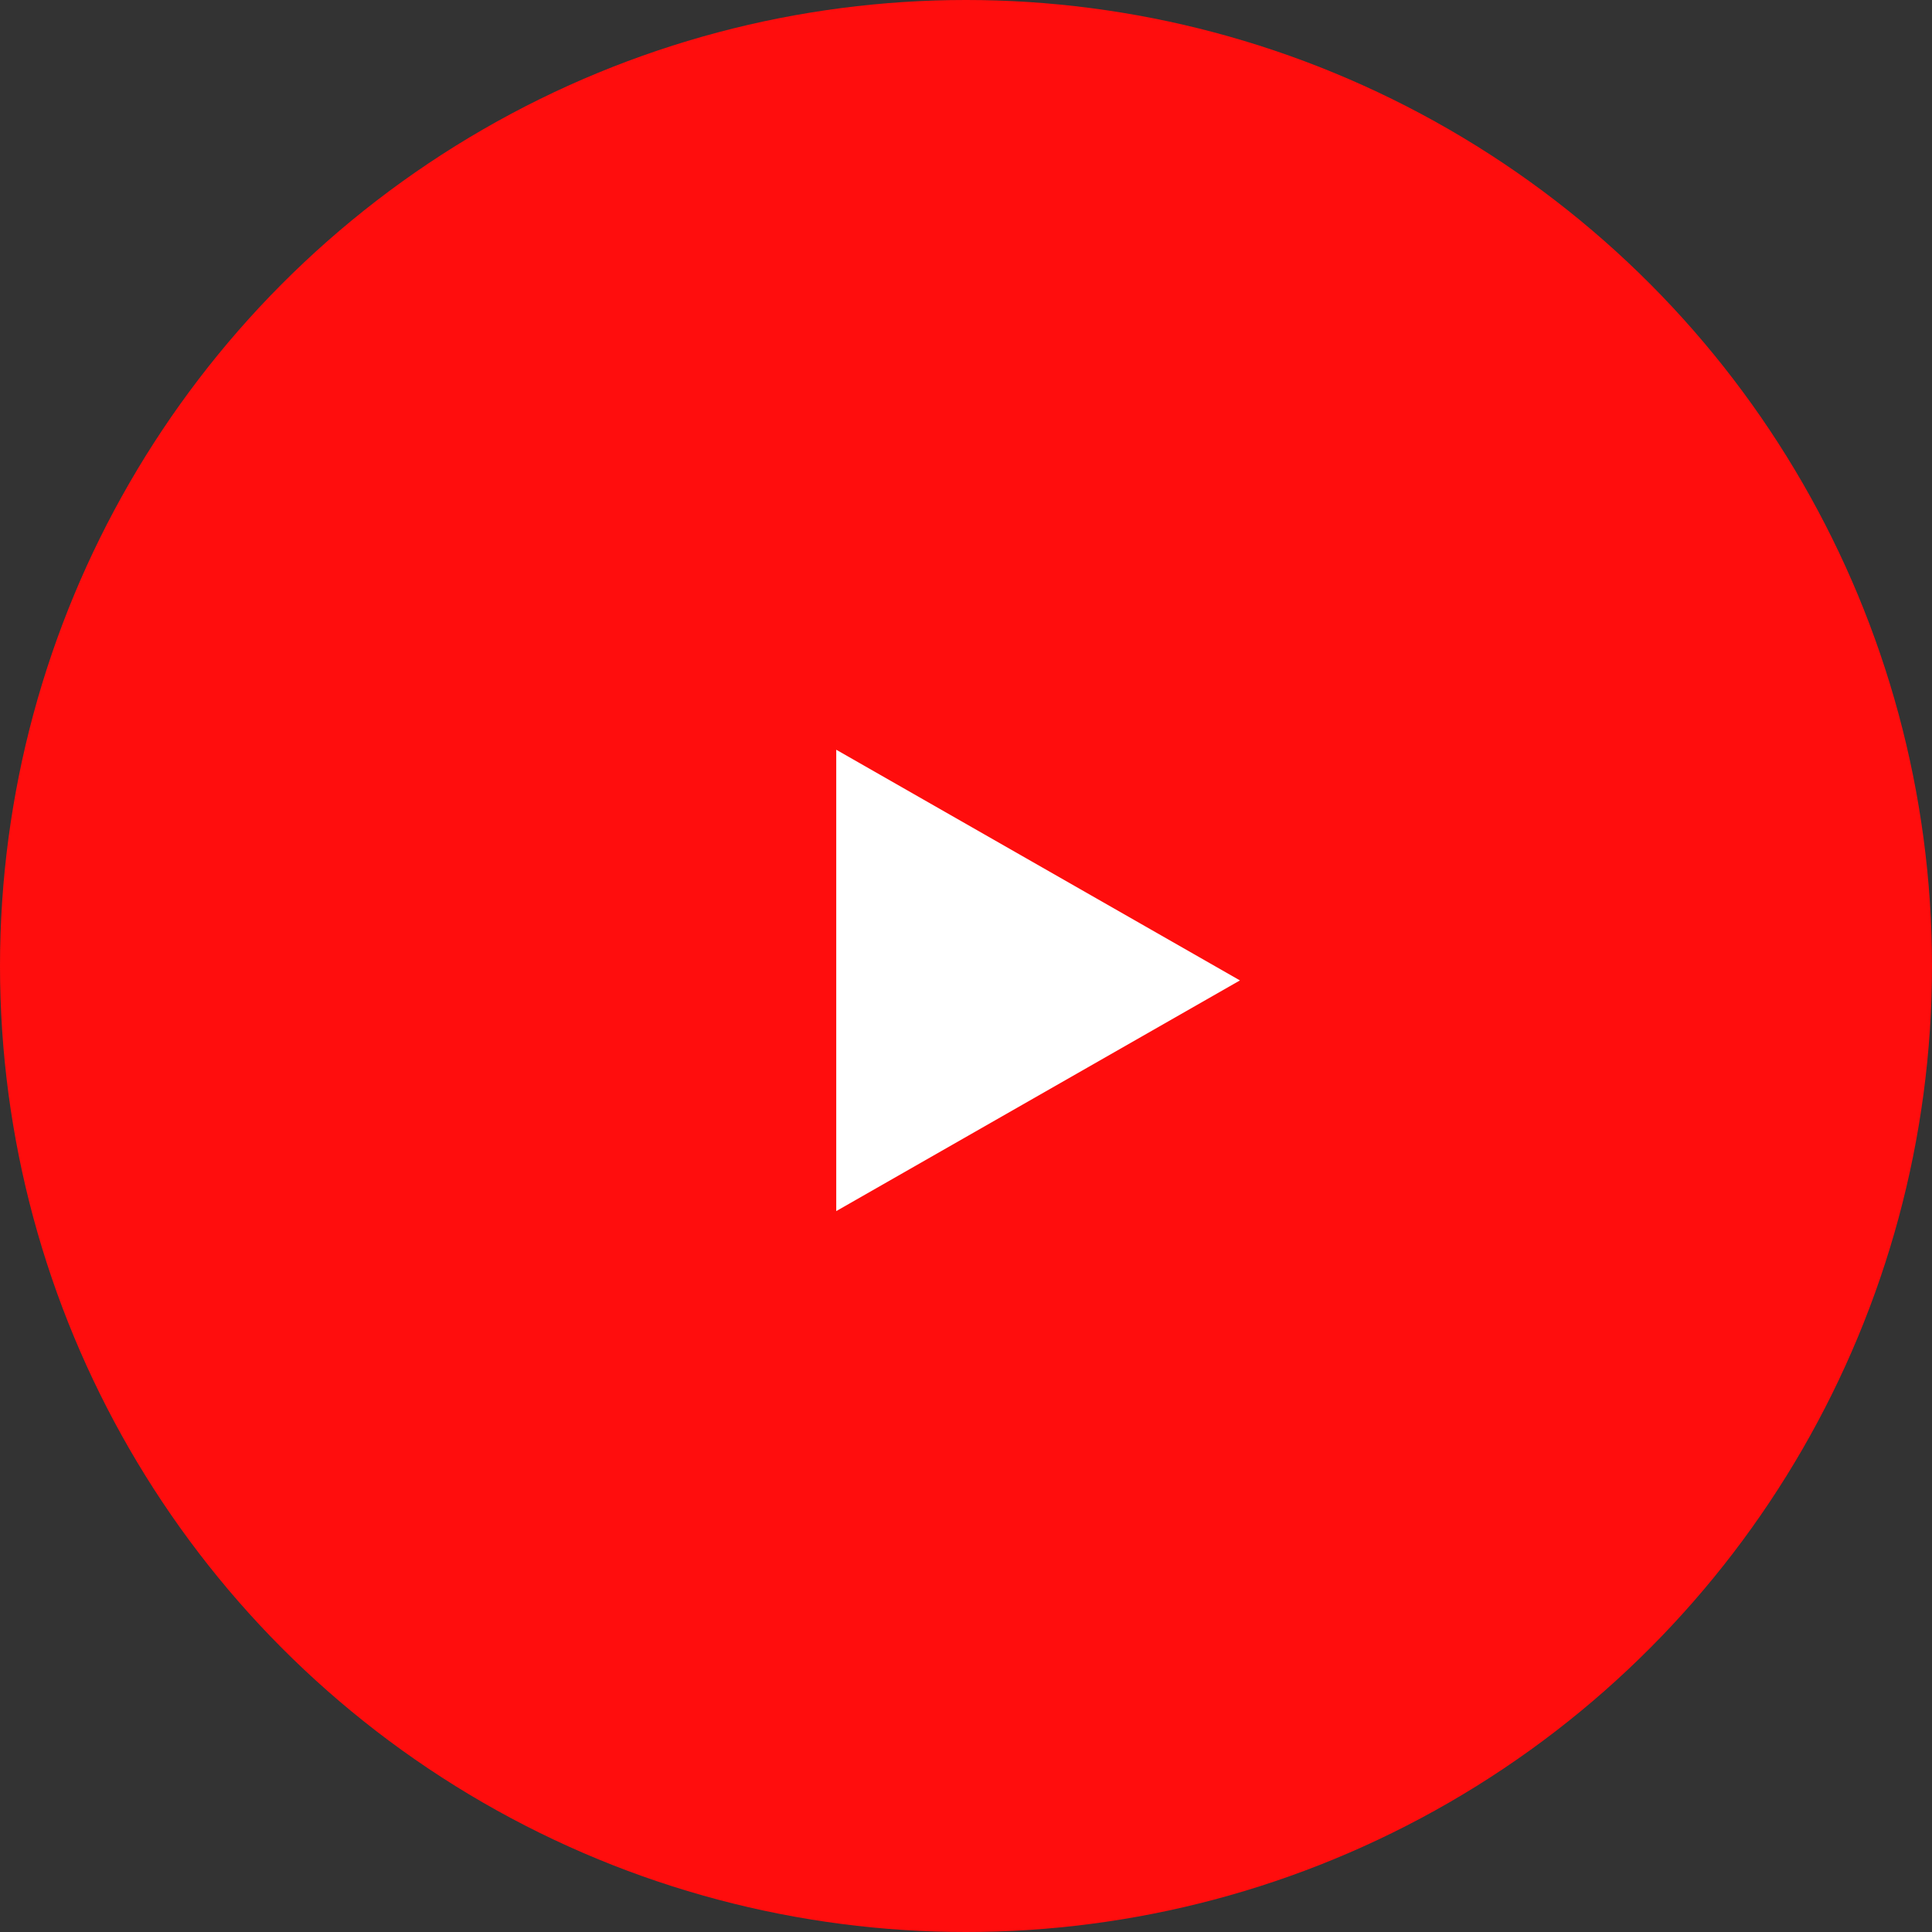 <svg xmlns="http://www.w3.org/2000/svg" width="67" height="67" viewBox="0 0 67 67">
  <rect x="0" y="0" width="67" height="67" fill="#333333" stroke="none"/>
  <g id="グループ_999" data-name="グループ 999" transform="translate(4827 -15070)">
    <circle id="楕円形_39" data-name="楕円形 39" cx="33.5" cy="33.5" r="33.5" transform="translate(-4827 15070)" fill="#ff0d0d"/>
    <path id="多角形_1" data-name="多角形 1" d="M8,0l8,14H0Z" transform="translate(-4784 15096) rotate(90)" fill="#fff"/>
  </g>
</svg>
